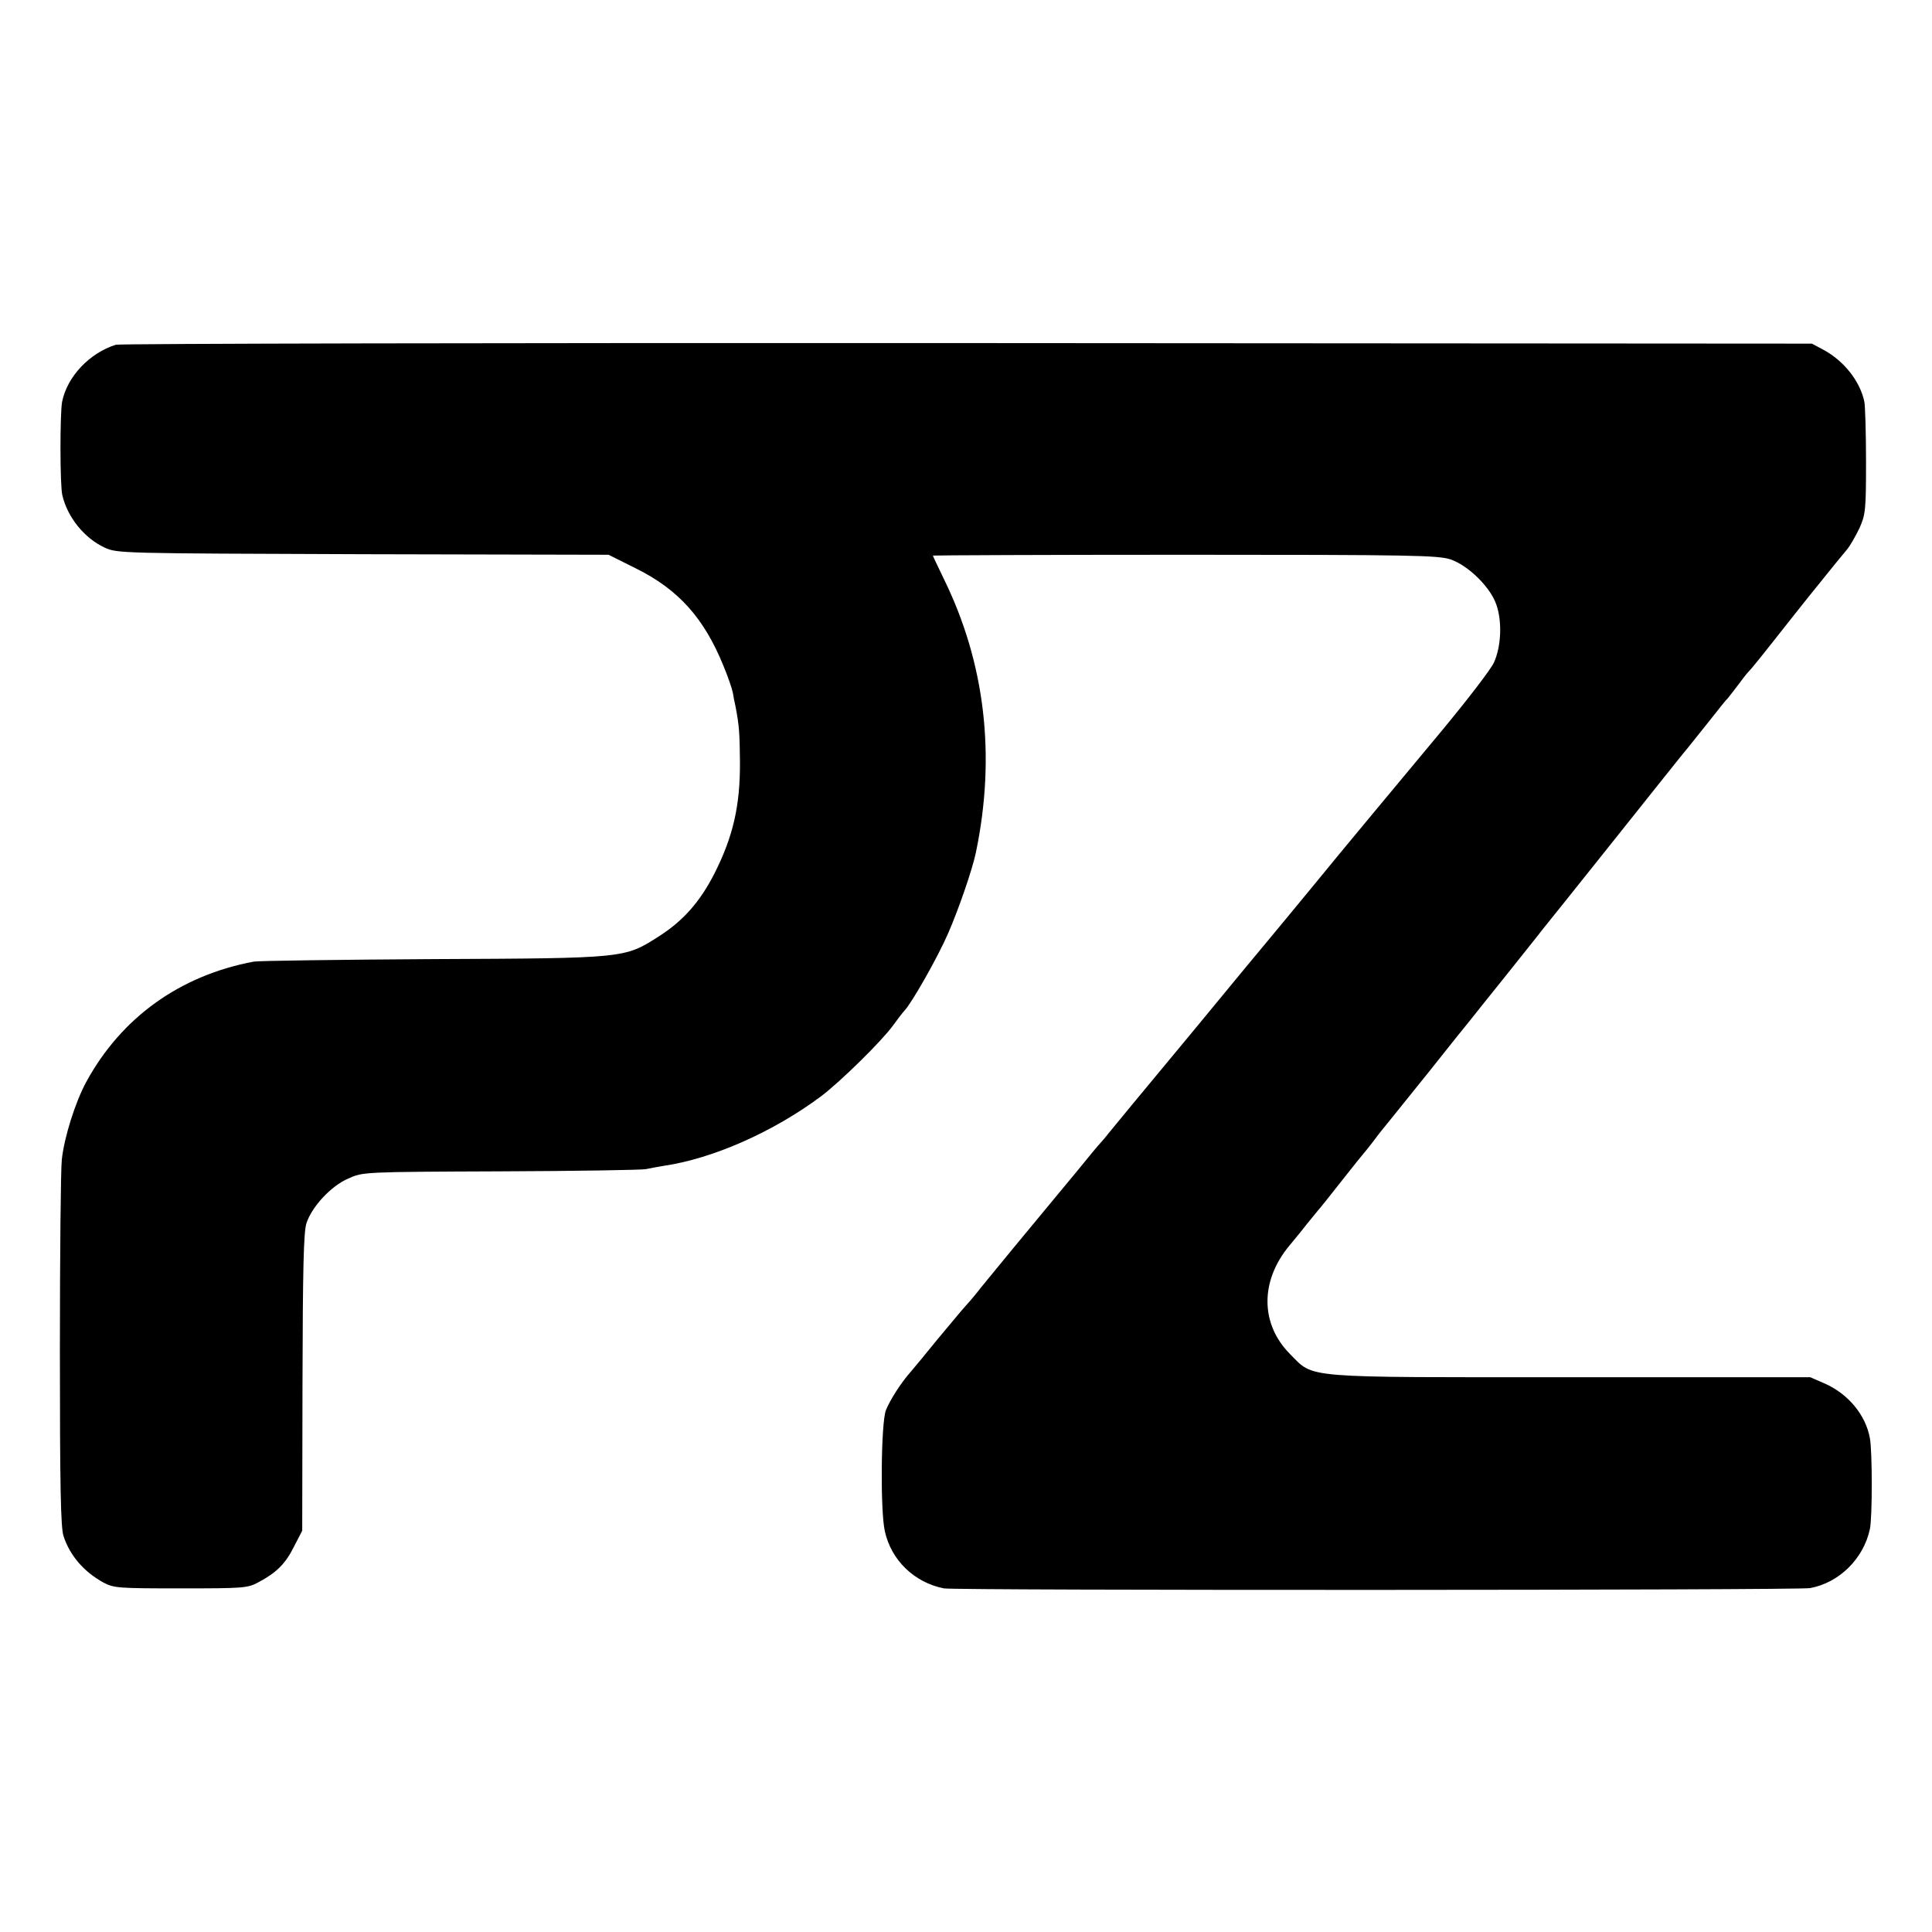 <?xml version="1.0" standalone="no"?>
<!DOCTYPE svg PUBLIC "-//W3C//DTD SVG 20010904//EN"
 "http://www.w3.org/TR/2001/REC-SVG-20010904/DTD/svg10.dtd">
<svg version="1.0" xmlns="http://www.w3.org/2000/svg"
 width="700pt" height="700pt" viewBox="0 0 700 700"
 preserveAspectRatio="xMidYMid meet">
<g transform="translate(0,700) scale(0.1,-0.1)"
fill="#000000" stroke="none">
<path d="M420 5751 c-96 -30 -177 -116 -195 -207 -8 -43 -8 -305 1 -339 19
-80 80 -155 153 -189 46 -21 54 -21 936 -24 l890 -2 102 -51 c152 -76 244
-179 314 -351 16 -38 31 -82 34 -97 2 -14 7 -37 10 -51 13 -68 15 -93 16 -200
1 -160 -25 -271 -92 -404 -53 -104 -114 -173 -204 -230 -122 -78 -121 -78
-815 -81 -338 -2 -631 -6 -650 -9 -268 -50 -481 -203 -608 -437 -39 -72 -79
-198 -88 -280 -4 -35 -7 -347 -7 -694 0 -490 3 -639 13 -670 23 -71 74 -130
145 -169 38 -20 54 -21 280 -21 228 0 242 1 281 22 66 35 98 67 129 129 l30
58 1 536 c1 407 4 545 14 577 19 60 89 136 152 163 53 24 54 24 553 26 275 1
511 5 525 8 13 3 42 8 65 12 178 26 397 123 570 252 70 53 219 199 261 257 16
22 34 46 41 53 27 29 120 192 159 282 37 85 87 229 100 292 73 351 33 687
-117 992 -21 44 -39 81 -39 83 0 1 411 3 913 3 828 0 918 -2 963 -17 64 -22
145 -101 166 -165 21 -61 17 -151 -9 -208 -11 -25 -96 -135 -187 -245 -169
-203 -393 -472 -443 -534 -15 -19 -77 -93 -136 -165 -60 -72 -124 -149 -142
-171 -18 -22 -94 -114 -169 -205 -215 -259 -310 -374 -321 -388 -5 -7 -17 -21
-25 -30 -9 -9 -47 -55 -85 -102 -39 -47 -78 -94 -87 -105 -66 -79 -238 -288
-263 -319 -16 -21 -41 -51 -55 -66 -14 -15 -59 -70 -102 -121 -42 -52 -86
-105 -98 -119 -35 -39 -75 -102 -90 -139 -18 -44 -21 -365 -4 -439 23 -105
107 -186 214 -207 38 -8 3096 -7 3138 1 105 19 194 106 217 214 9 41 9 281 0
329 -15 84 -78 160 -163 198 l-53 23 -862 0 c-989 0 -934 -5 -1022 83 -109
109 -110 265 -4 393 19 23 48 58 64 79 17 21 35 43 40 49 6 6 44 54 85 106 41
52 77 97 80 100 3 3 19 23 36 45 16 22 39 51 51 65 11 14 80 99 153 190 72 91
137 172 144 180 7 9 66 83 132 165 65 82 125 156 131 165 7 8 126 157 264 330
138 173 258 324 268 335 9 11 43 54 76 95 32 41 61 77 65 80 3 3 18 23 35 45
16 22 34 45 40 51 12 12 41 48 156 194 46 58 89 112 96 120 48 60 88 109 105
129 11 13 31 48 45 77 22 50 24 63 24 241 0 103 -3 201 -6 217 -15 74 -74 149
-149 189 l-41 22 -3060 2 c-1683 1 -3071 -2 -3085 -6z"/>
</g>
</svg>
